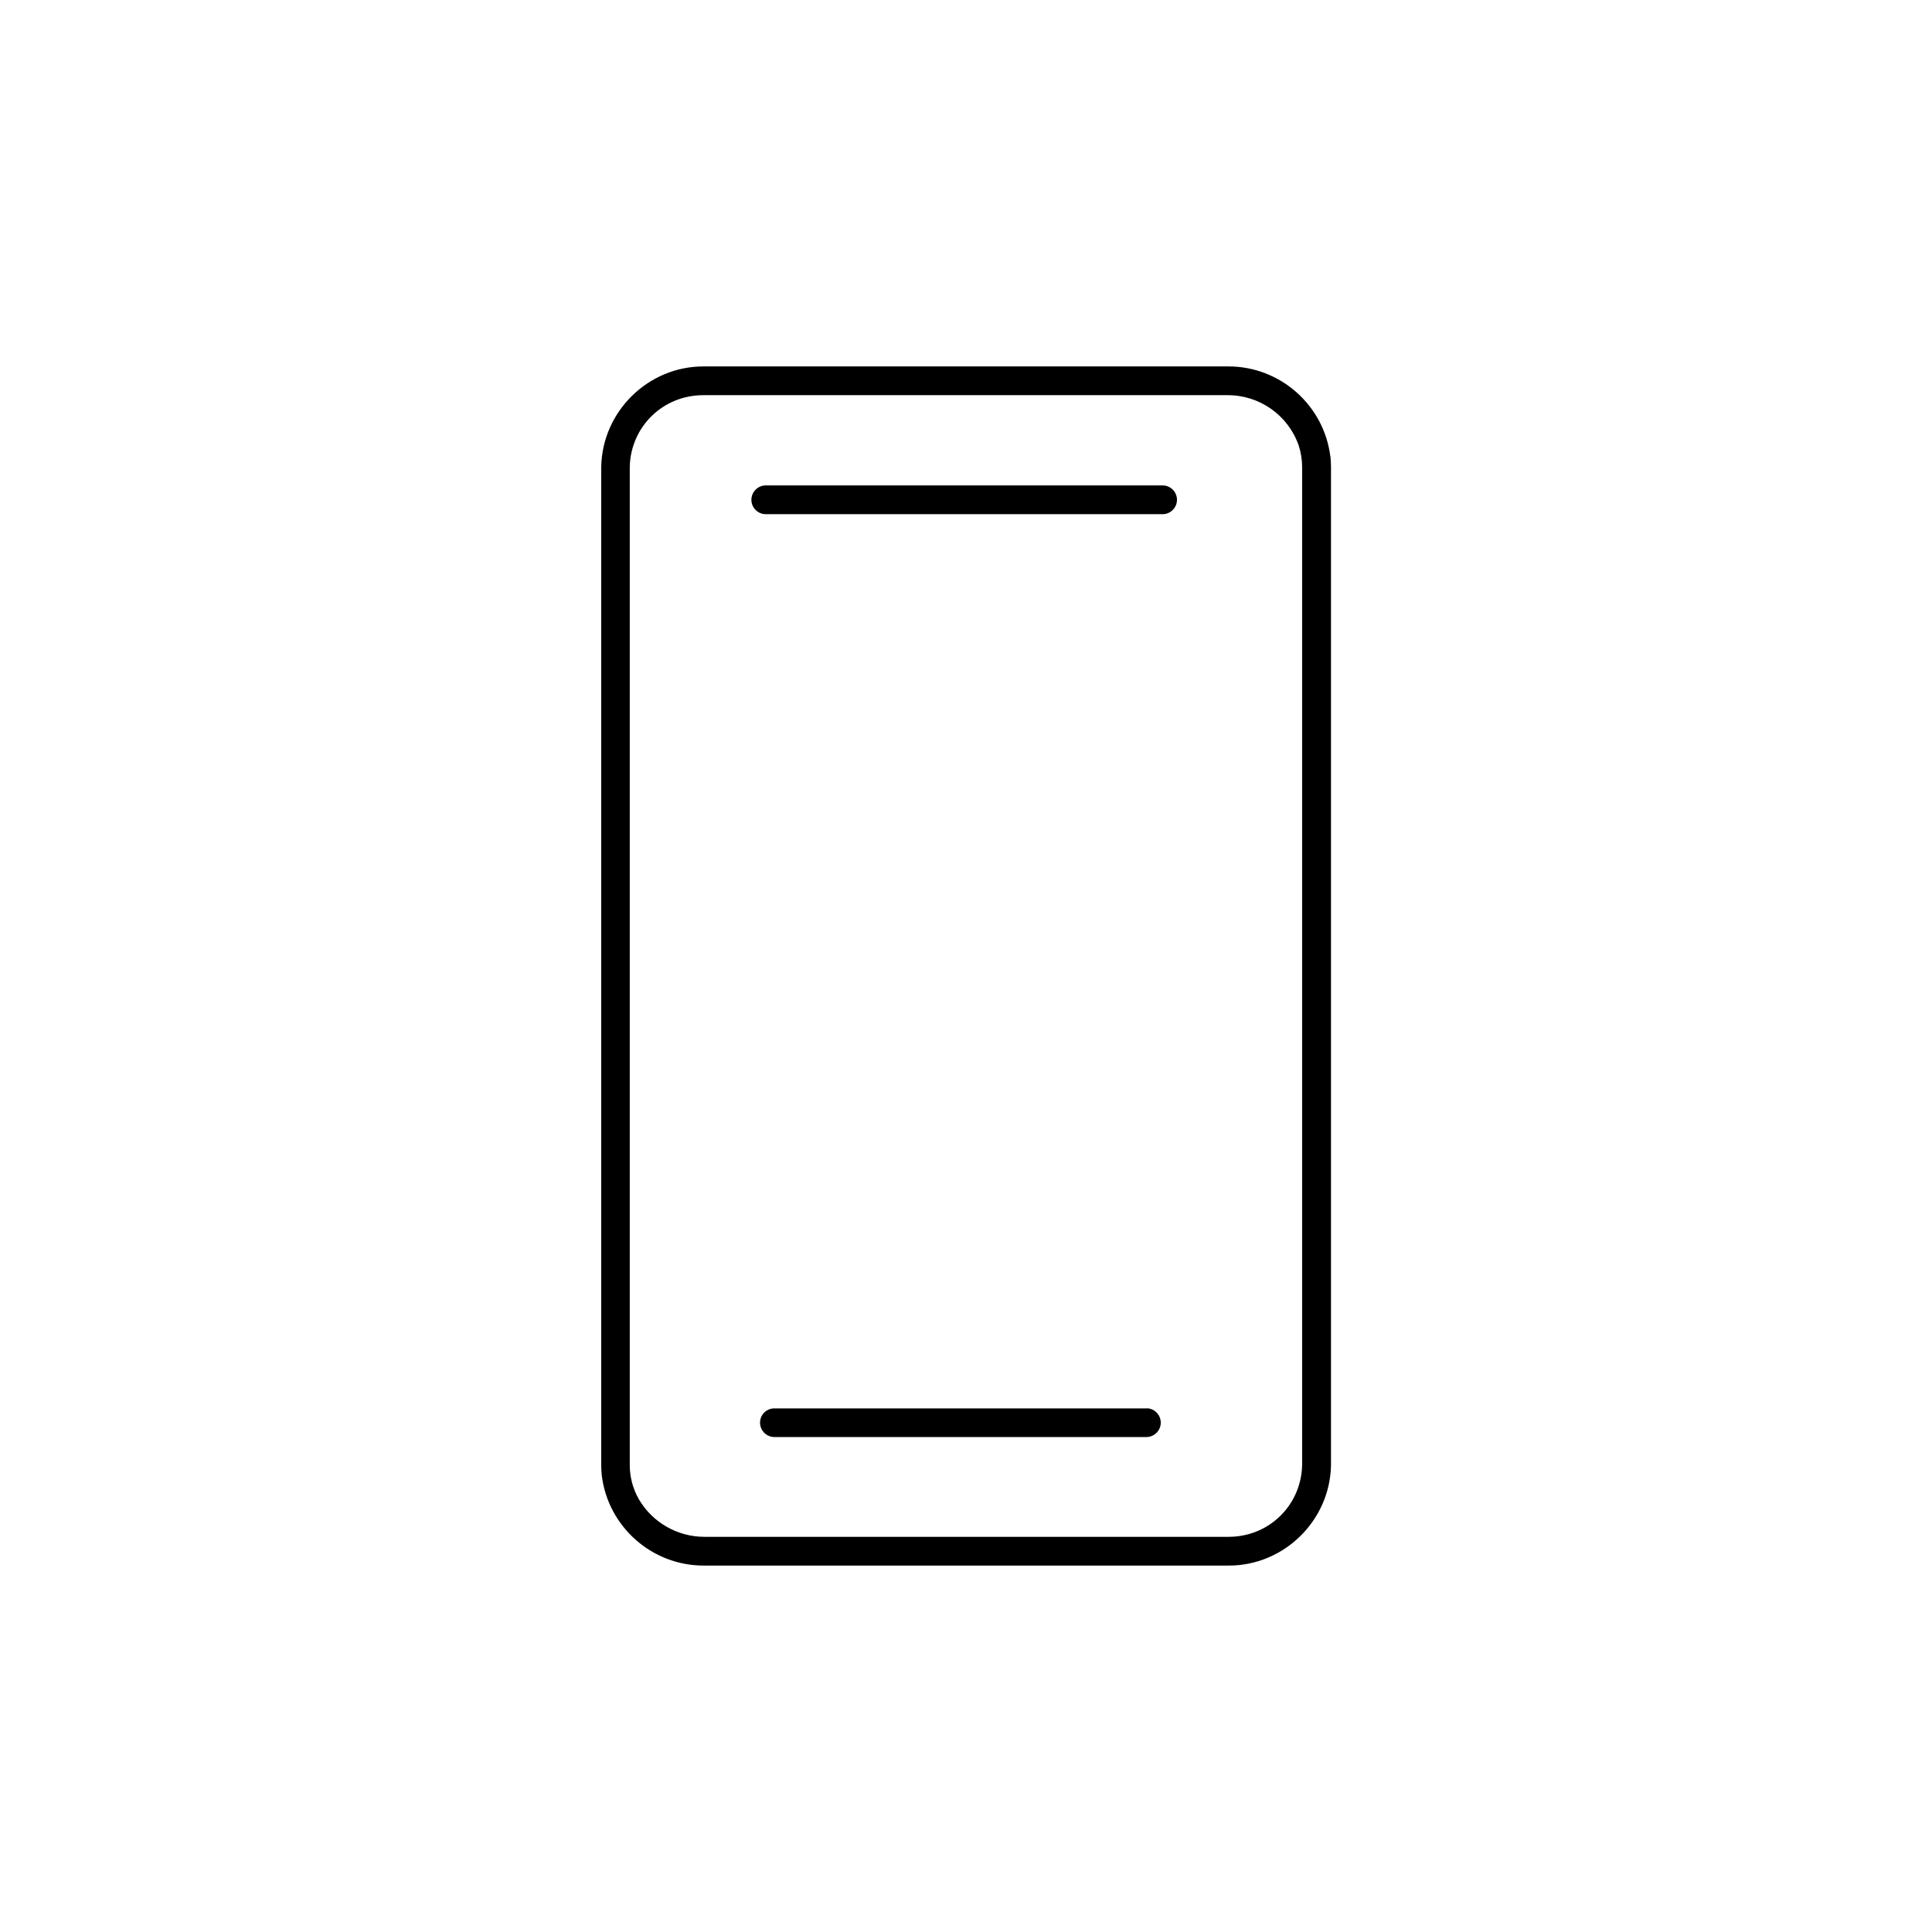 <?xml version="1.0" encoding="UTF-8"?>
<svg id="Layer_2" data-name="Layer 2" xmlns="http://www.w3.org/2000/svg" viewBox="0 0 176 176">
  <defs>
    <style>
      .cls-1 {
        fill: none;
      }
    </style>
  </defs>
  <g id="Layer_1-2" data-name="Layer 1">
    <g>
      <g>
        <path d="M121.19,41.58c-.58-4.67-4.57-8.2-9.28-8.2h-47.83c-5.04,0-9.21,4.1-9.31,9.14v90.97c0,.31.02.62.05.93.58,4.67,4.57,8.2,9.28,8.2h47.84c5.04,0,9.21-4.1,9.31-9.13V42.52c0-.31-.02-.62-.05-.94ZM118.62,42.52v90.96c-.09,3.66-3.03,6.52-6.69,6.52h-47.71s-.06,0-.06,0c-2.44,0-4.73-1.31-5.96-3.42-.54-.94-.83-2.02-.83-3.1V42.52c.09-3.66,3.03-6.52,6.69-6.52h47.8c2.9,0,5.5,1.84,6.45,4.59.2.62.31,1.28.31,1.93Z"/>
        <path d="M105.91,44.22h-36.15c-.72,0-1.31.59-1.31,1.31s.59,1.31,1.31,1.31h36.15c.72,0,1.31-.59,1.31-1.31s-.59-1.31-1.31-1.31Z"/>
        <path d="M104.5,128.3h-34.02c-.35.02-.67.17-.91.43-.23.26-.35.6-.33.94.04.67.57,1.2,1.24,1.24h34.02c.72-.04,1.28-.66,1.24-1.38-.04-.67-.57-1.2-1.24-1.24Z"/>
      </g>
      <rect class="cls-1" width="176" height="176"/>
    </g>
  </g>
</svg>